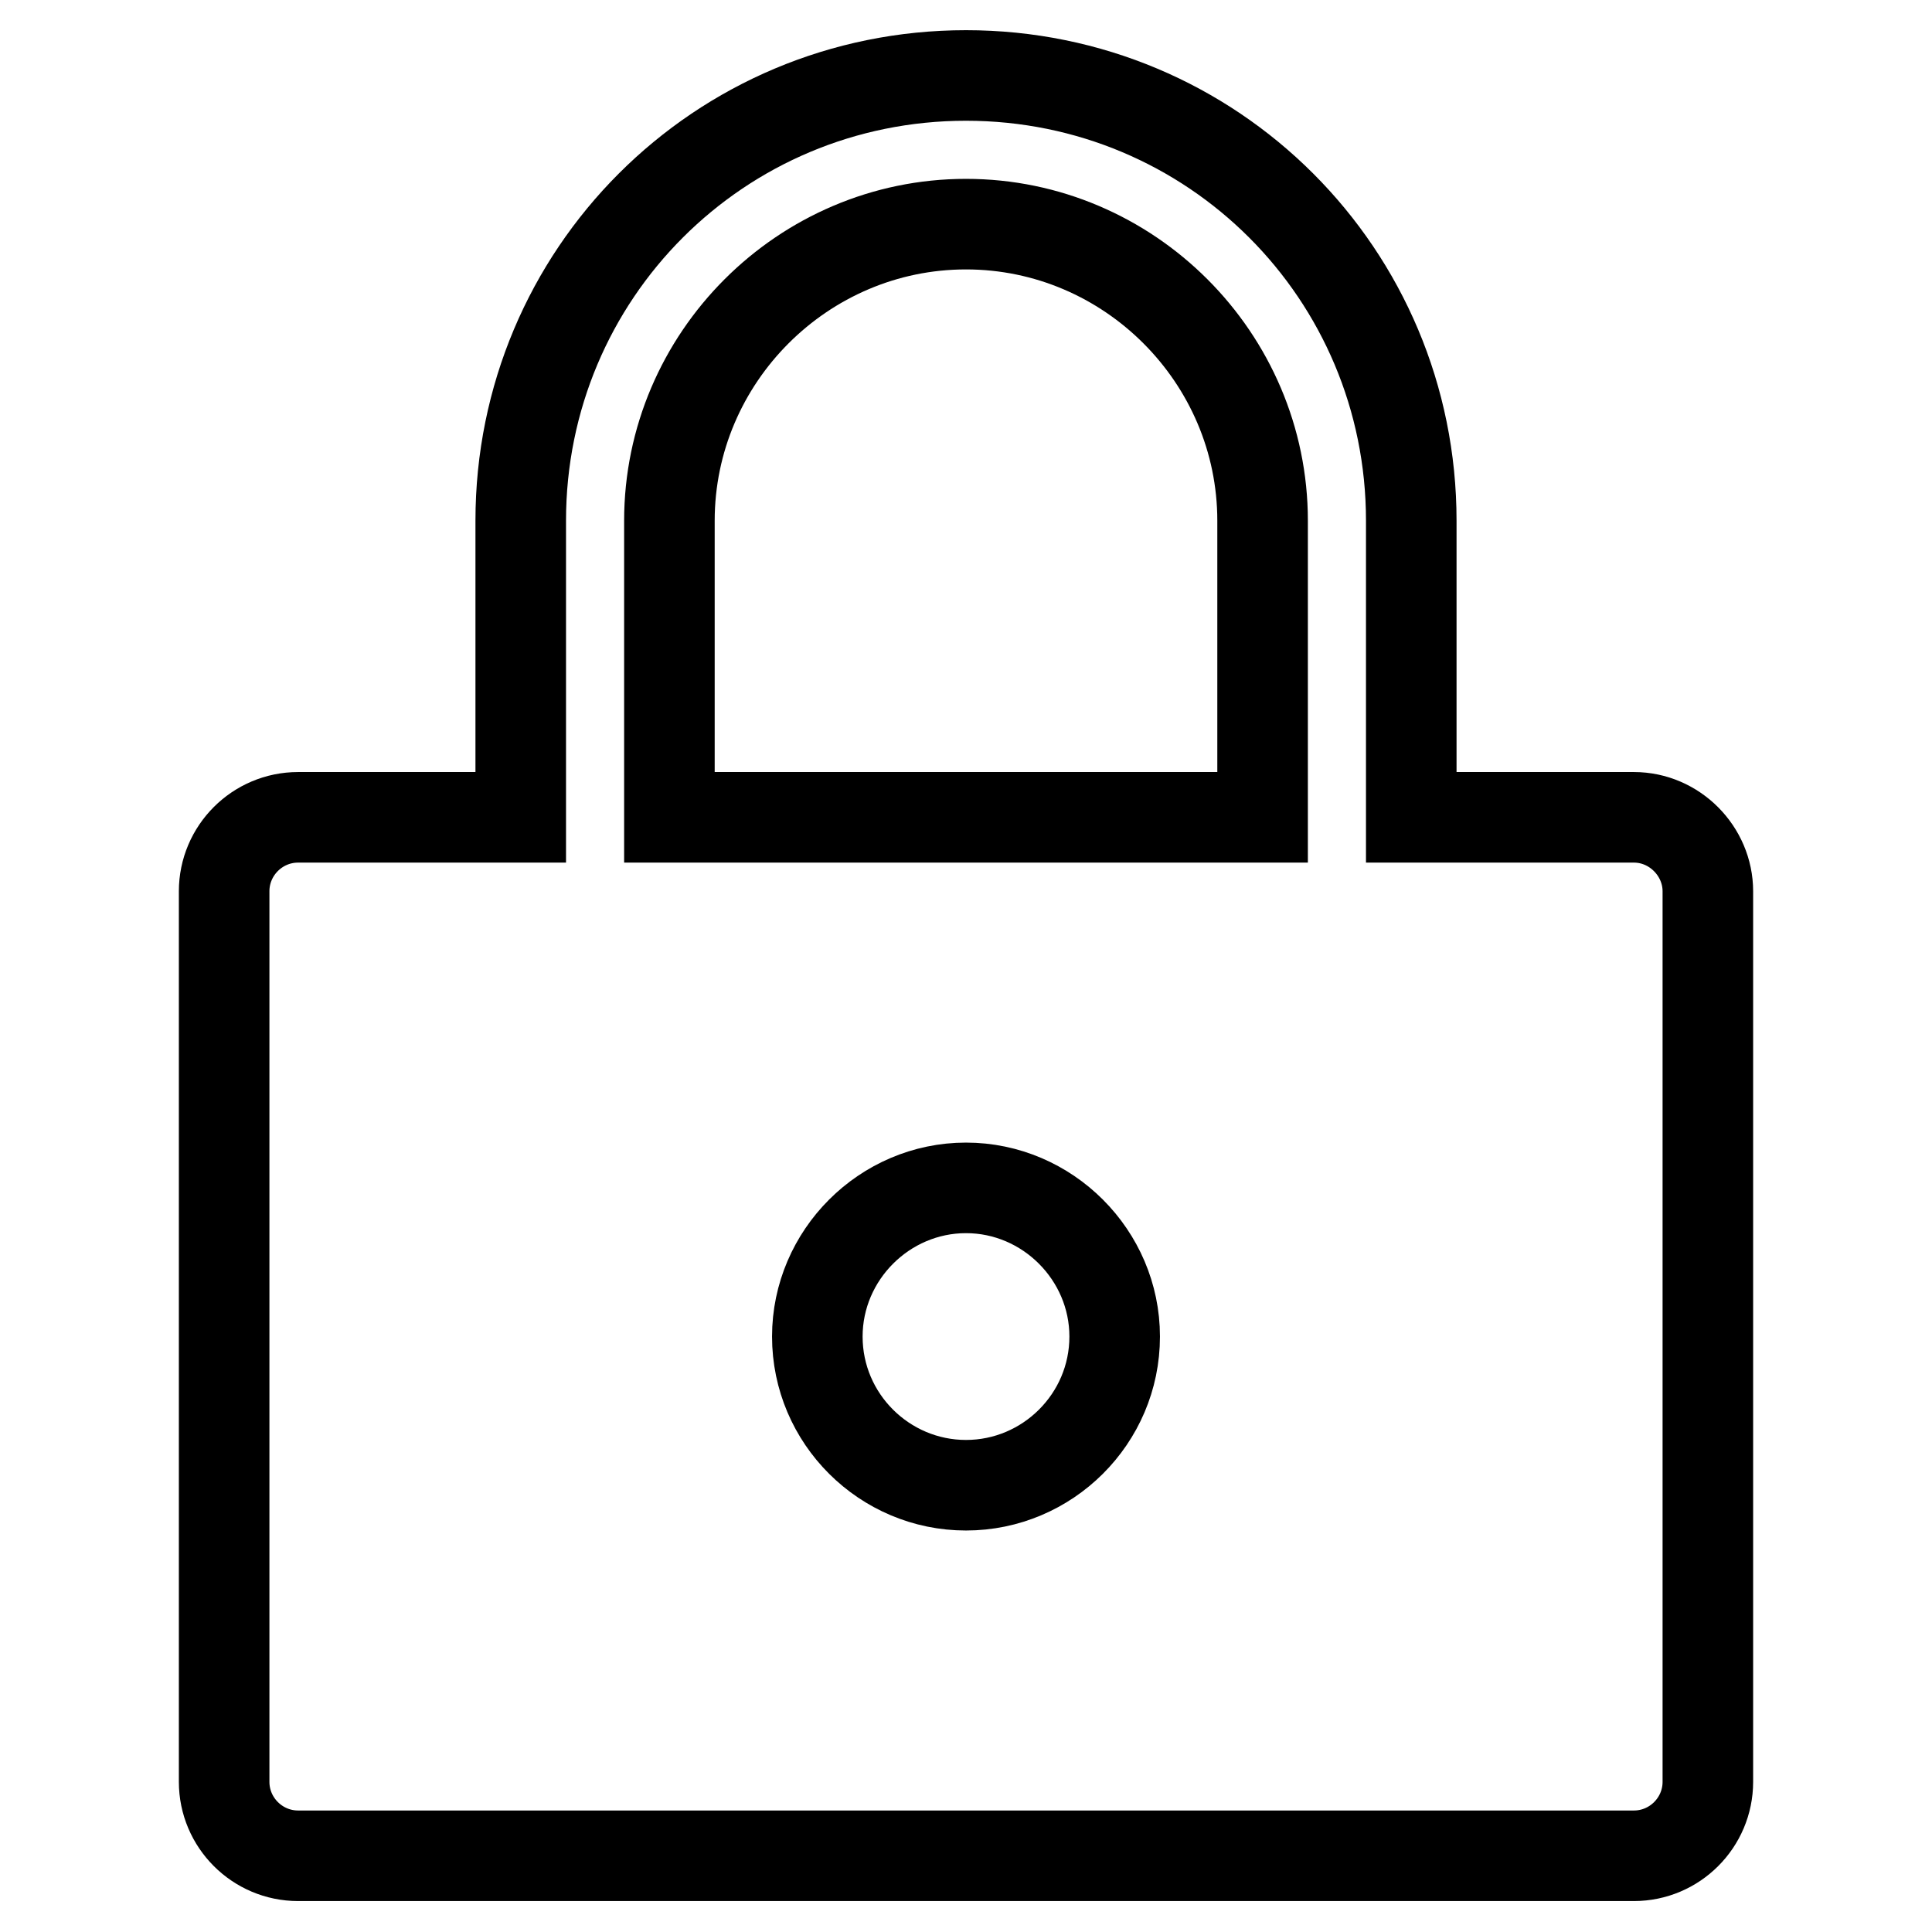 <?xml version="1.0" encoding="utf-8"?>
<!-- Svg Vector Icons : http://www.onlinewebfonts.com/icon -->
<!DOCTYPE svg PUBLIC "-//W3C//DTD SVG 1.1//EN" "http://www.w3.org/Graphics/SVG/1.1/DTD/svg11.dtd">
<svg version="1.1" xmlns="http://www.w3.org/2000/svg" xmlns:xlink="http://www.w3.org/1999/xlink" x="0px" y="0px" viewBox="0 0 256 256" enable-background="new 0 0 256 256" xml:space="preserve">
<g> <path stroke-width="12" fill-opacity="0" stroke="#000000"  d="M216.5,108.3H187V69c0-32.7-26.3-59-59-59c-32.7,0-59,26.3-59,59v39.3H39.5c-5.4,0-9.8,4.4-9.8,9.8v118 c0,5.4,4.4,9.8,9.8,9.8h177c5.4,0,9.8-4.4,9.8-9.8v-118C226.3,112.8,221.9,108.3,216.5,108.3z M128,196.8 c-10.8,0-19.7-8.8-19.7-19.7c0-10.8,8.9-19.7,19.7-19.7c10.8,0,19.7,8.9,19.7,19.7C147.7,188,138.8,196.8,128,196.8z M167.3,108.3 H88.7V69c0-21.6,17.7-39.3,39.3-39.3s39.3,17.7,39.3,39.3V108.3z"/></g>
</svg>
